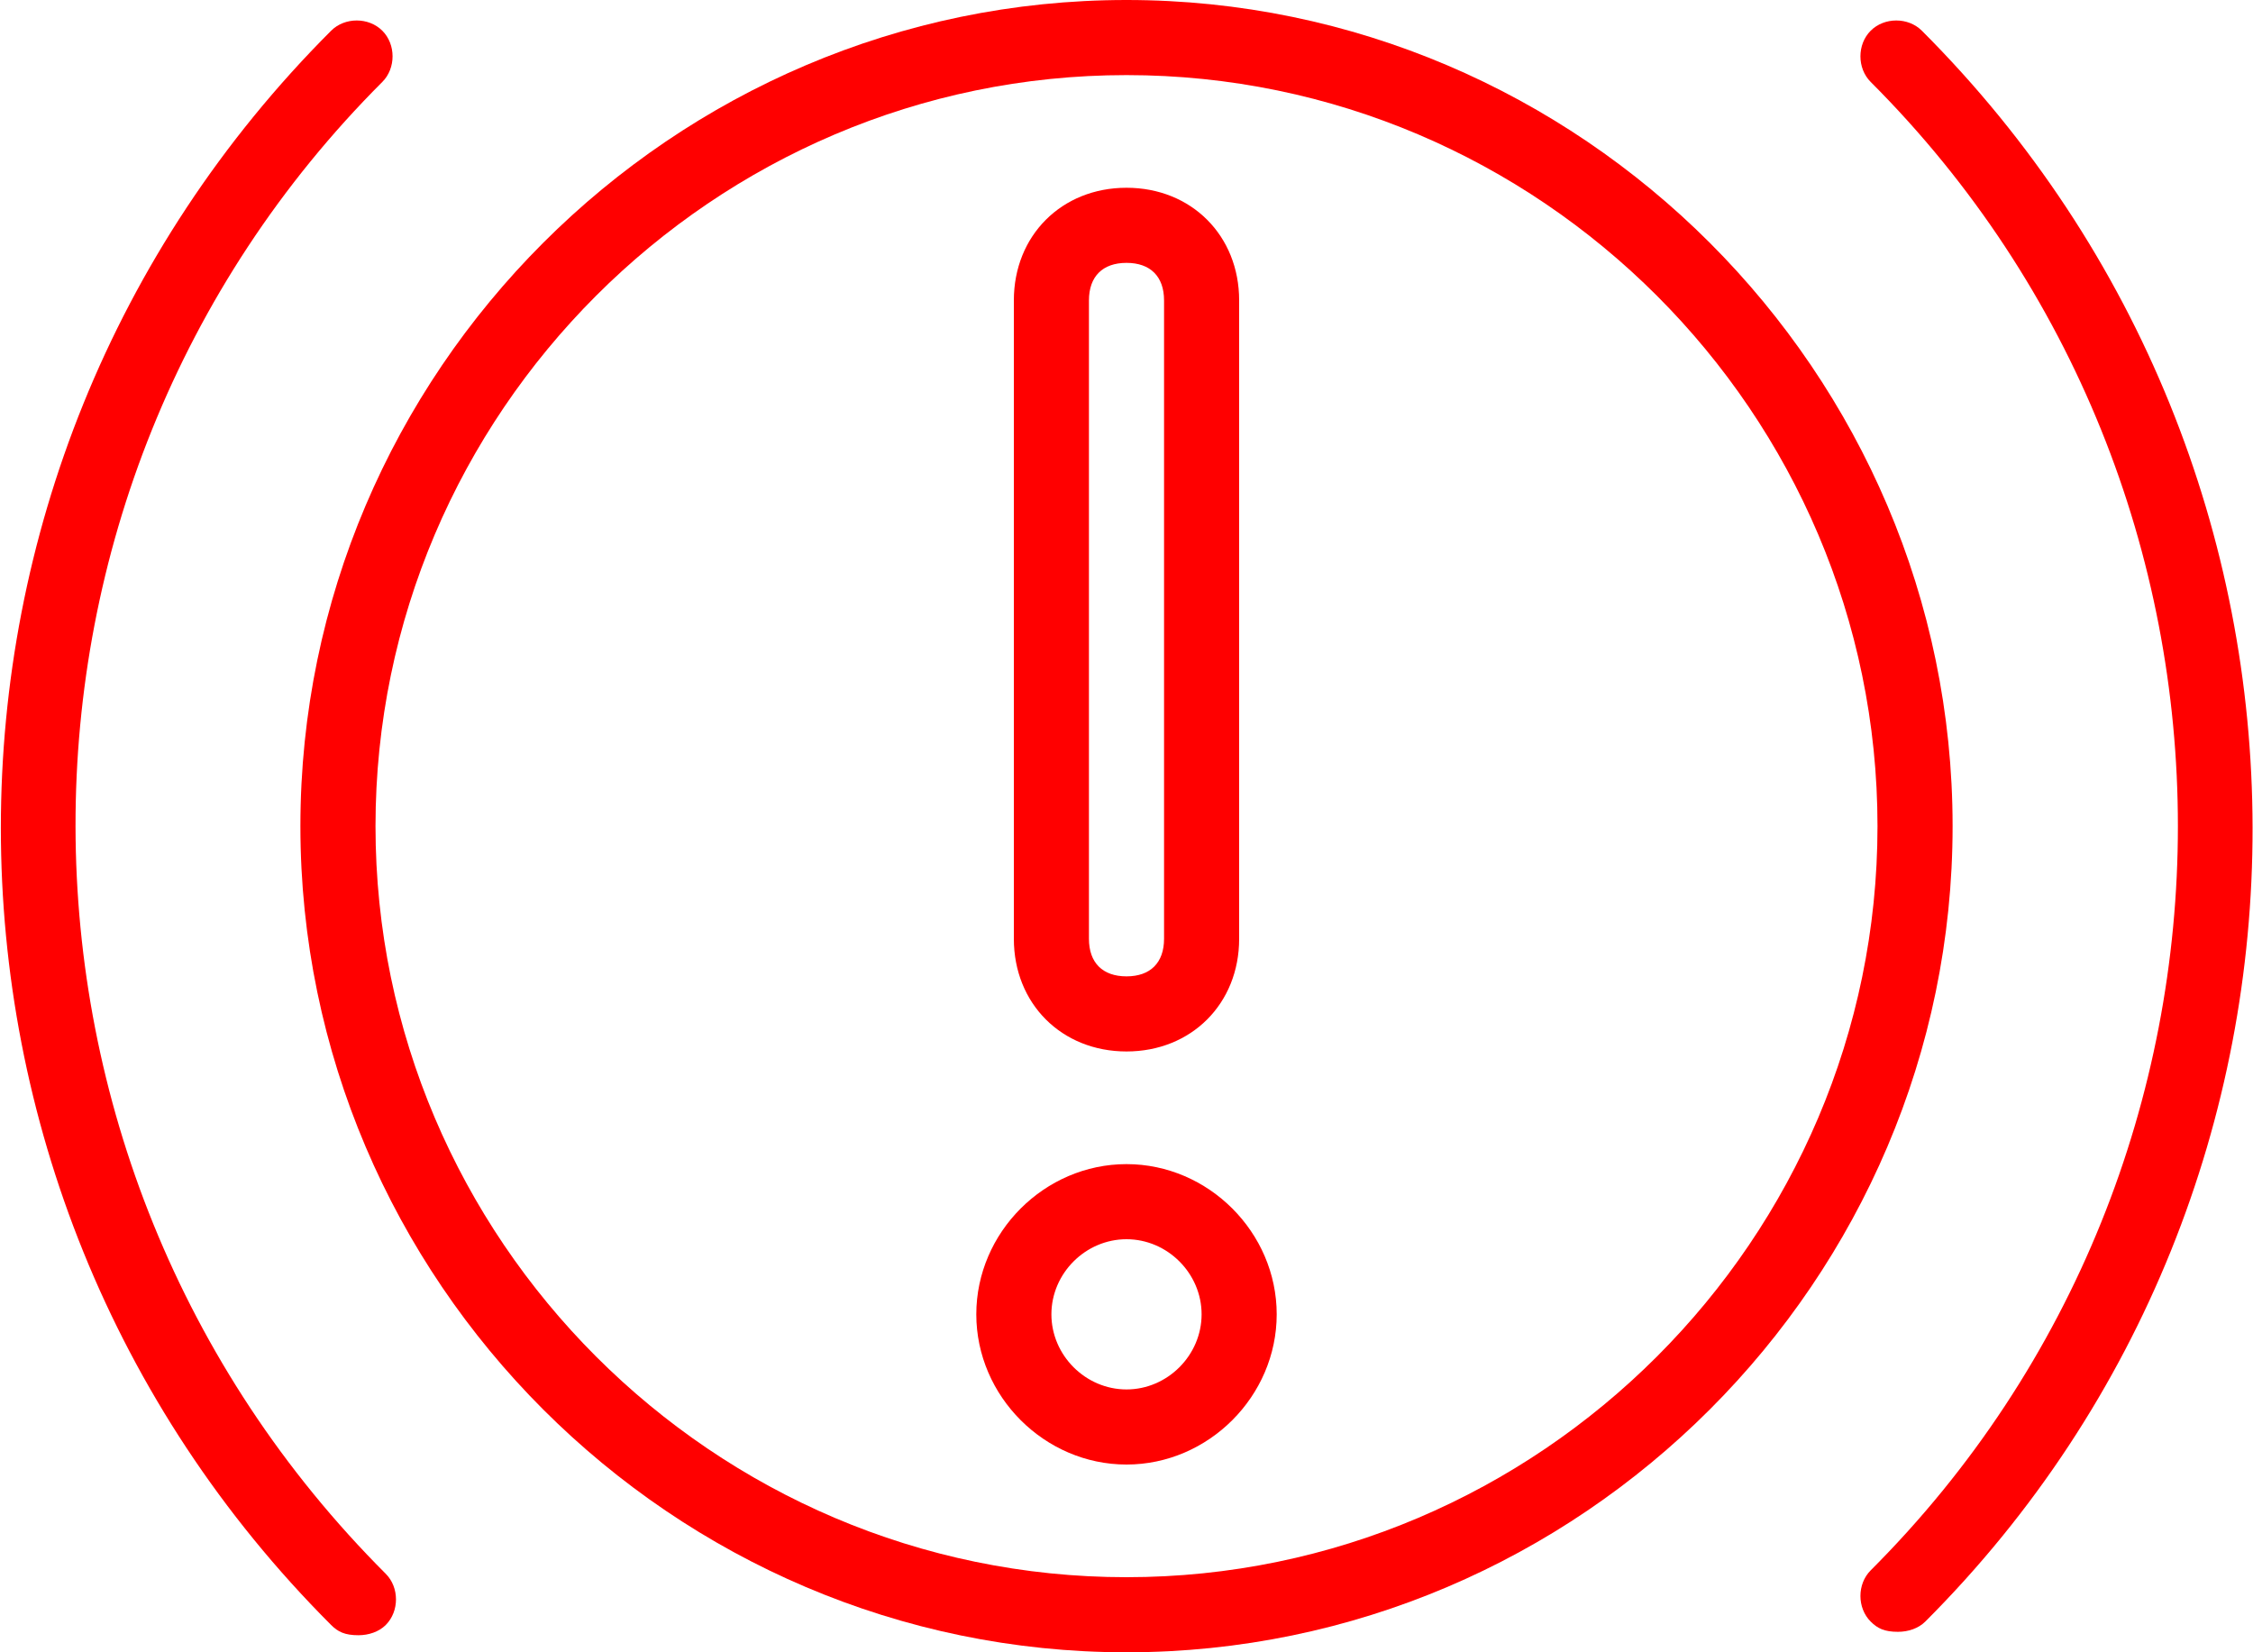 <?xml version="1.0" standalone="no"?><!-- Generator: Gravit.io --><svg xmlns="http://www.w3.org/2000/svg" xmlns:xlink="http://www.w3.org/1999/xlink" style="isolation:isolate" viewBox="0 0 66 48.4" width="66" height="48.4"><defs><clipPath id="_clipPath_im8Yas5w3KTUrhTbZUddAkC1gbBC2JWg"><rect width="66" height="48.4"/></clipPath></defs><g clip-path="url(#_clipPath_im8Yas5w3KTUrhTbZUddAkC1gbBC2JWg)"><path d=" M 33 0 C 19.7 0 8.8 10.9 8.8 24.2 C 8.8 37.5 19.7 48.4 33 48.4 C 46.3 48.4 57.2 37.5 57.2 24.2 C 57.2 10.9 46.3 0 33 0 L 33 0 L 33 0 Z  M 33 46.2 C 20.9 46.2 11 36.3 11 24.2 C 11 12.1 20.9 2.2 33 2.2 C 45.1 2.2 55 12.1 55 24.2 C 55 36.3 45.1 46.2 33 46.2 L 33 46.2 L 33 46.2 Z " fill="rgb(255,0,0)"/><path d=" M 11.2 2.4 C 11.6 2 11.6 1.3 11.2 0.9 C 10.8 0.5 10.1 0.5 9.7 0.9 C -3.2 13.8 -3.2 34.7 9.7 47.6 C 9.9 47.8 10.1 47.9 10.5 47.9 C 10.8 47.9 11.1 47.8 11.3 47.6 C 11.7 47.2 11.7 46.5 11.3 46.1 C -0.8 34 -0.8 14.4 11.2 2.4 L 11.2 2.4 L 11.2 2.4 Z " fill="rgb(255,0,0)"/><path d=" M 56.3 0.9 C 55.9 0.5 55.2 0.5 54.8 0.9 C 54.4 1.3 54.4 2 54.8 2.4 C 66.8 14.4 66.8 34 54.8 46 C 54.4 46.4 54.4 47.1 54.8 47.5 C 55 47.7 55.2 47.8 55.6 47.8 C 55.9 47.8 56.2 47.7 56.4 47.5 C 69.2 34.7 69.2 13.8 56.3 0.9 L 56.3 0.9 L 56.3 0.9 Z " fill="rgb(255,0,0)"/><path d=" M 33 30.8 C 34.9 30.8 36.3 29.4 36.3 27.5 L 36.3 8.8 C 36.3 6.9 34.9 5.5 33 5.5 C 31.1 5.5 29.7 6.9 29.7 8.8 L 29.7 27.5 C 29.7 29.4 31.1 30.8 33 30.8 L 33 30.8 L 33 30.8 Z  M 31.9 8.8 C 31.9 8.1 32.3 7.7 33 7.7 C 33.7 7.7 34.1 8.1 34.1 8.8 L 34.1 27.5 C 34.1 28.2 33.7 28.6 33 28.6 C 32.3 28.6 31.9 28.2 31.9 27.5 L 31.9 8.8 L 31.9 8.8 Z " fill="rgb(255,0,0)"/><path d=" M 33 34.1 C 30.6 34.1 28.6 36.1 28.6 38.5 C 28.6 40.9 30.6 42.9 33 42.9 C 35.4 42.9 37.4 40.9 37.4 38.5 C 37.4 36.1 35.4 34.1 33 34.1 L 33 34.1 L 33 34.1 Z  M 33 40.7 C 31.8 40.7 30.8 39.7 30.8 38.5 C 30.8 37.3 31.8 36.3 33 36.3 C 34.2 36.3 35.2 37.3 35.2 38.5 C 35.2 39.7 34.2 40.7 33 40.7 L 33 40.7 L 33 40.7 Z " fill="rgb(255,0,0)"/></g></svg>